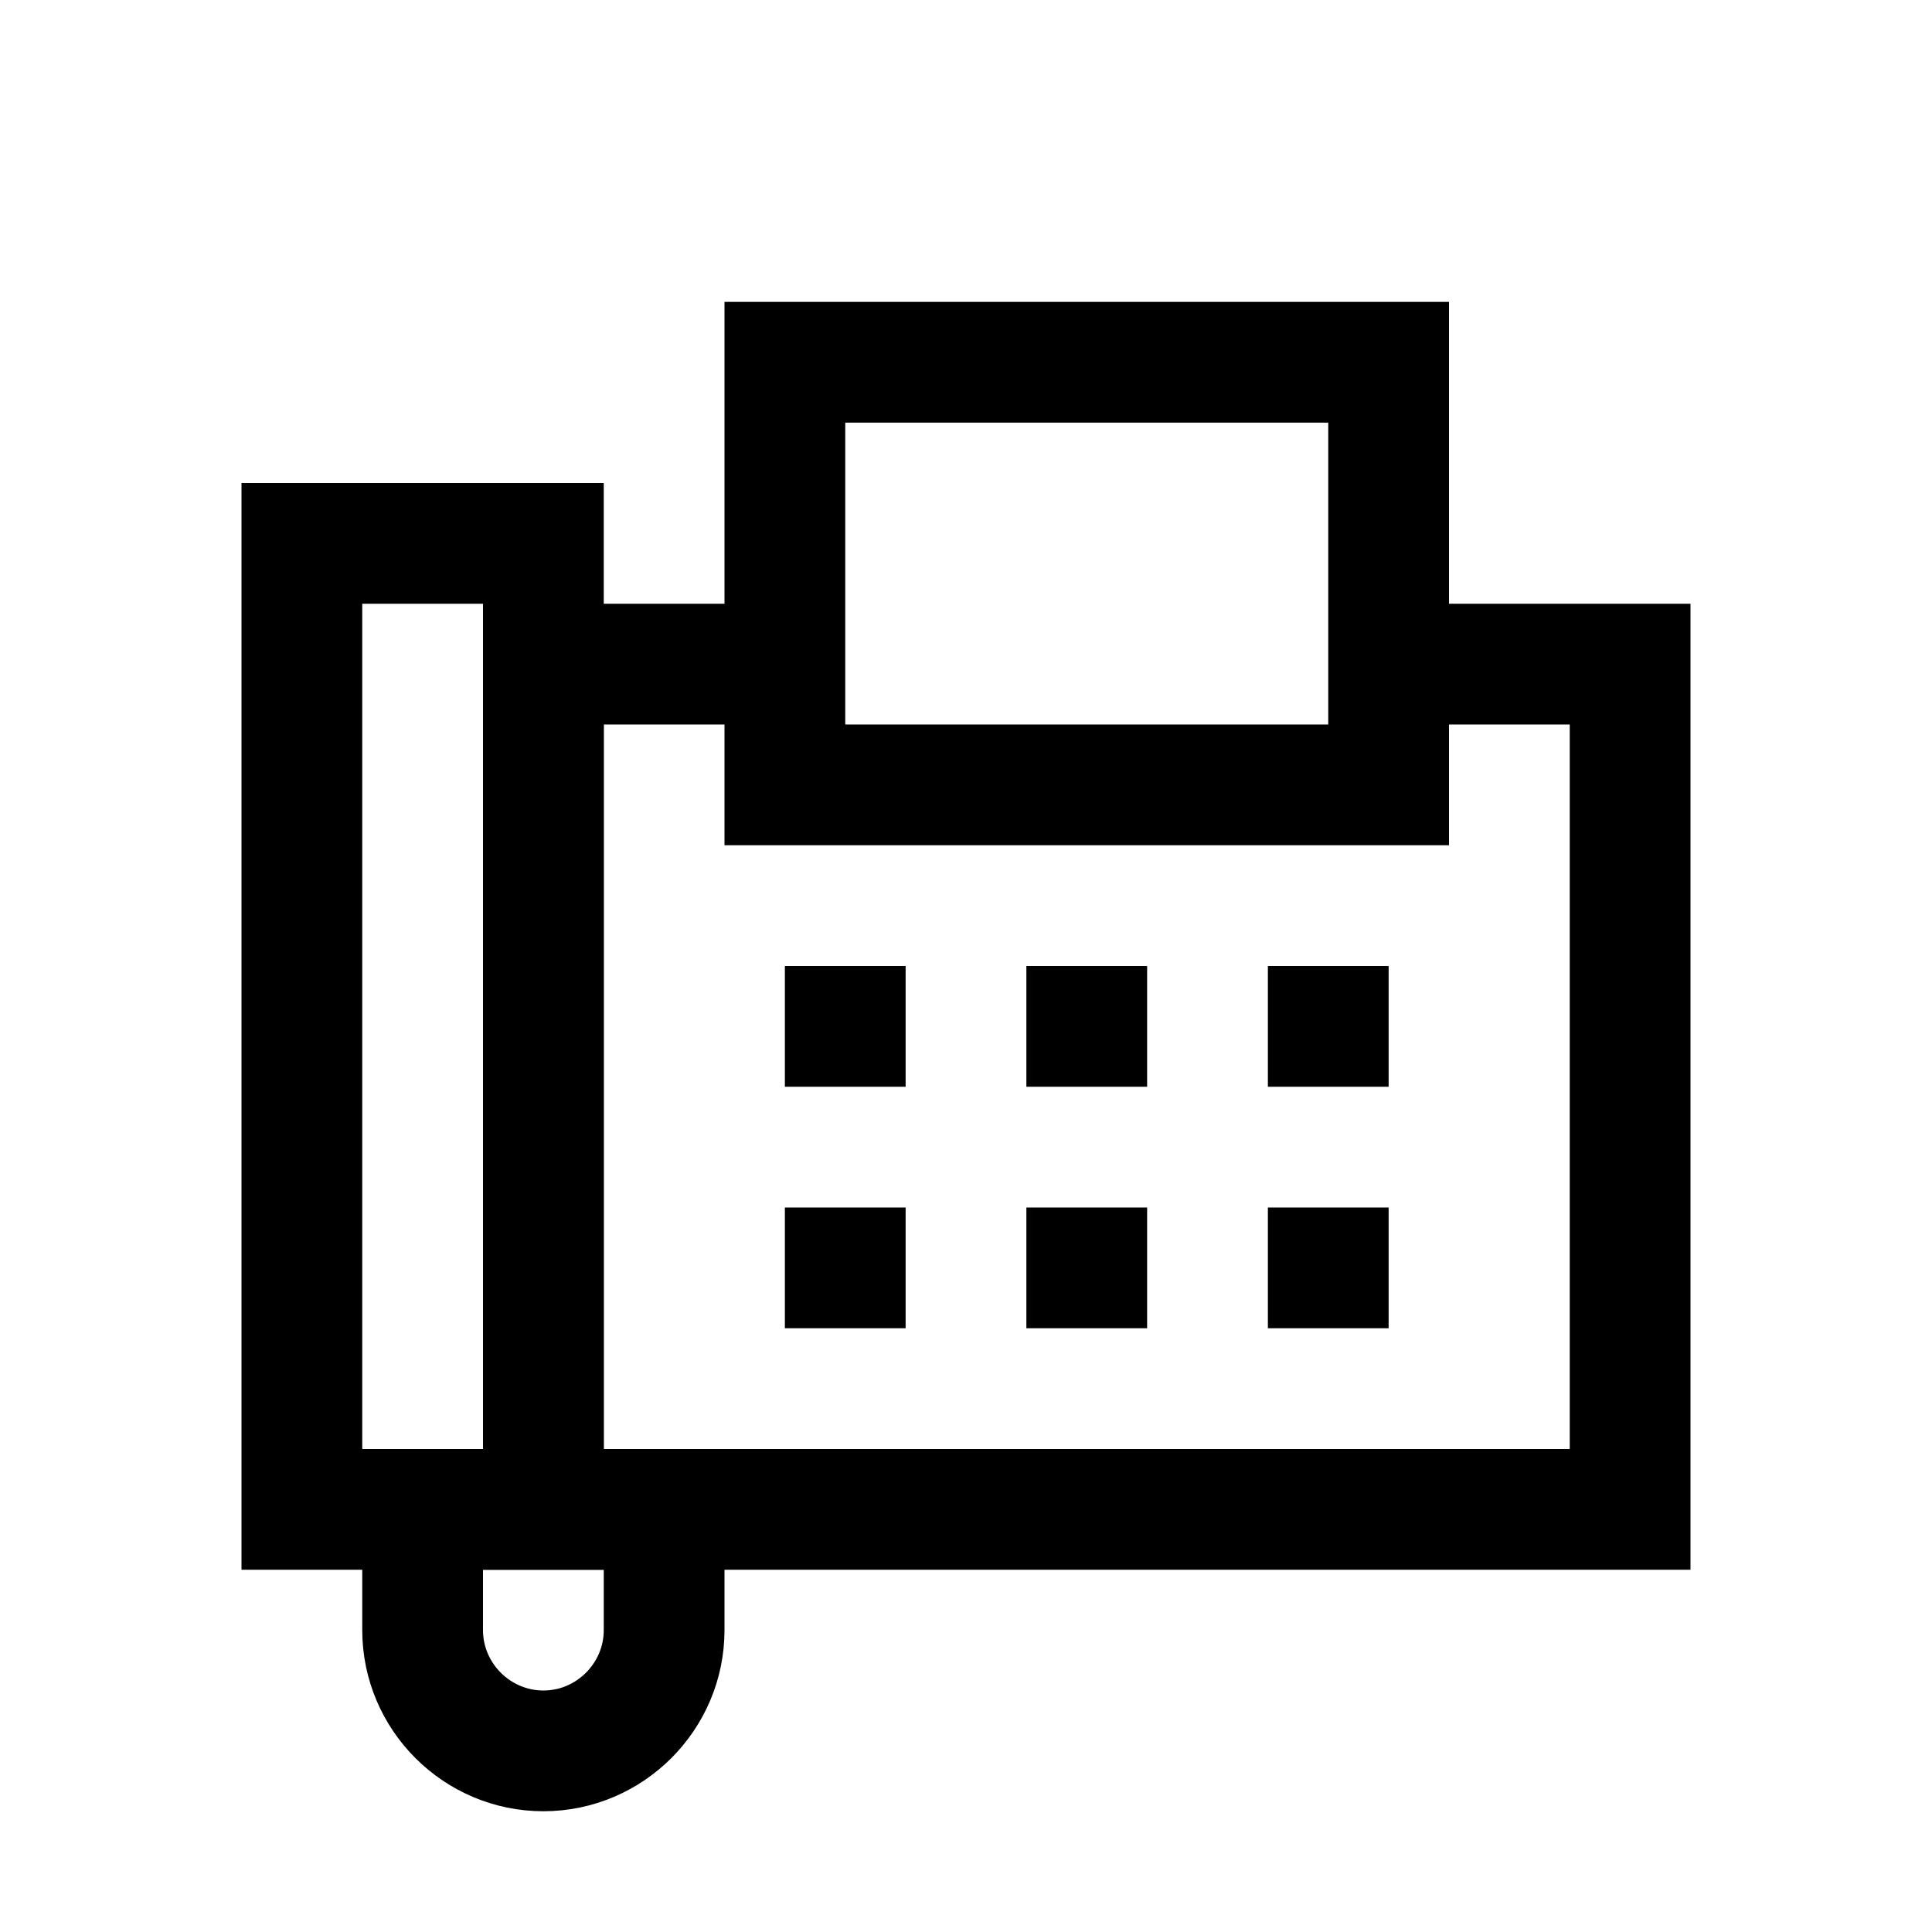 <svg width="24" height="24" viewBox="0 0 24 24" fill="none" xmlns="http://www.w3.org/2000/svg">
<path d="M9.75 8.25H6.75V18.75H20.25V8.25H17.25" stroke="black" stroke-width="1.5" stroke-miterlimit="10"/>
<path d="M17.25 4.5H9.75V9.75H17.25V4.5Z" stroke="black" stroke-width="1.5" stroke-miterlimit="10"/>
<path d="M6.75 6.75H3.75V18.75H6.75V6.75Z" stroke="black" stroke-width="1.5" stroke-miterlimit="10"/>
<path d="M11.25 12H9.75V13.5H11.25V12Z" fill="black"/>
<path d="M14.25 12H12.75V13.5H14.25V12Z" fill="black"/>
<path d="M17.25 12H15.75V13.5H17.25V12Z" fill="black"/>
<path d="M11.25 15H9.75V16.5H11.25V15Z" fill="black"/>
<path d="M14.25 15H12.75V16.5H14.25V15Z" fill="black"/>
<path d="M17.25 15H15.75V16.5H17.25V15Z" fill="black"/>
<path d="M8.25 18.75V20.25C8.25 21.075 7.575 21.75 6.75 21.75C5.925 21.75 5.25 21.075 5.25 20.25V18.75" stroke="black" stroke-width="1.5" stroke-miterlimit="10"/>
</svg>
